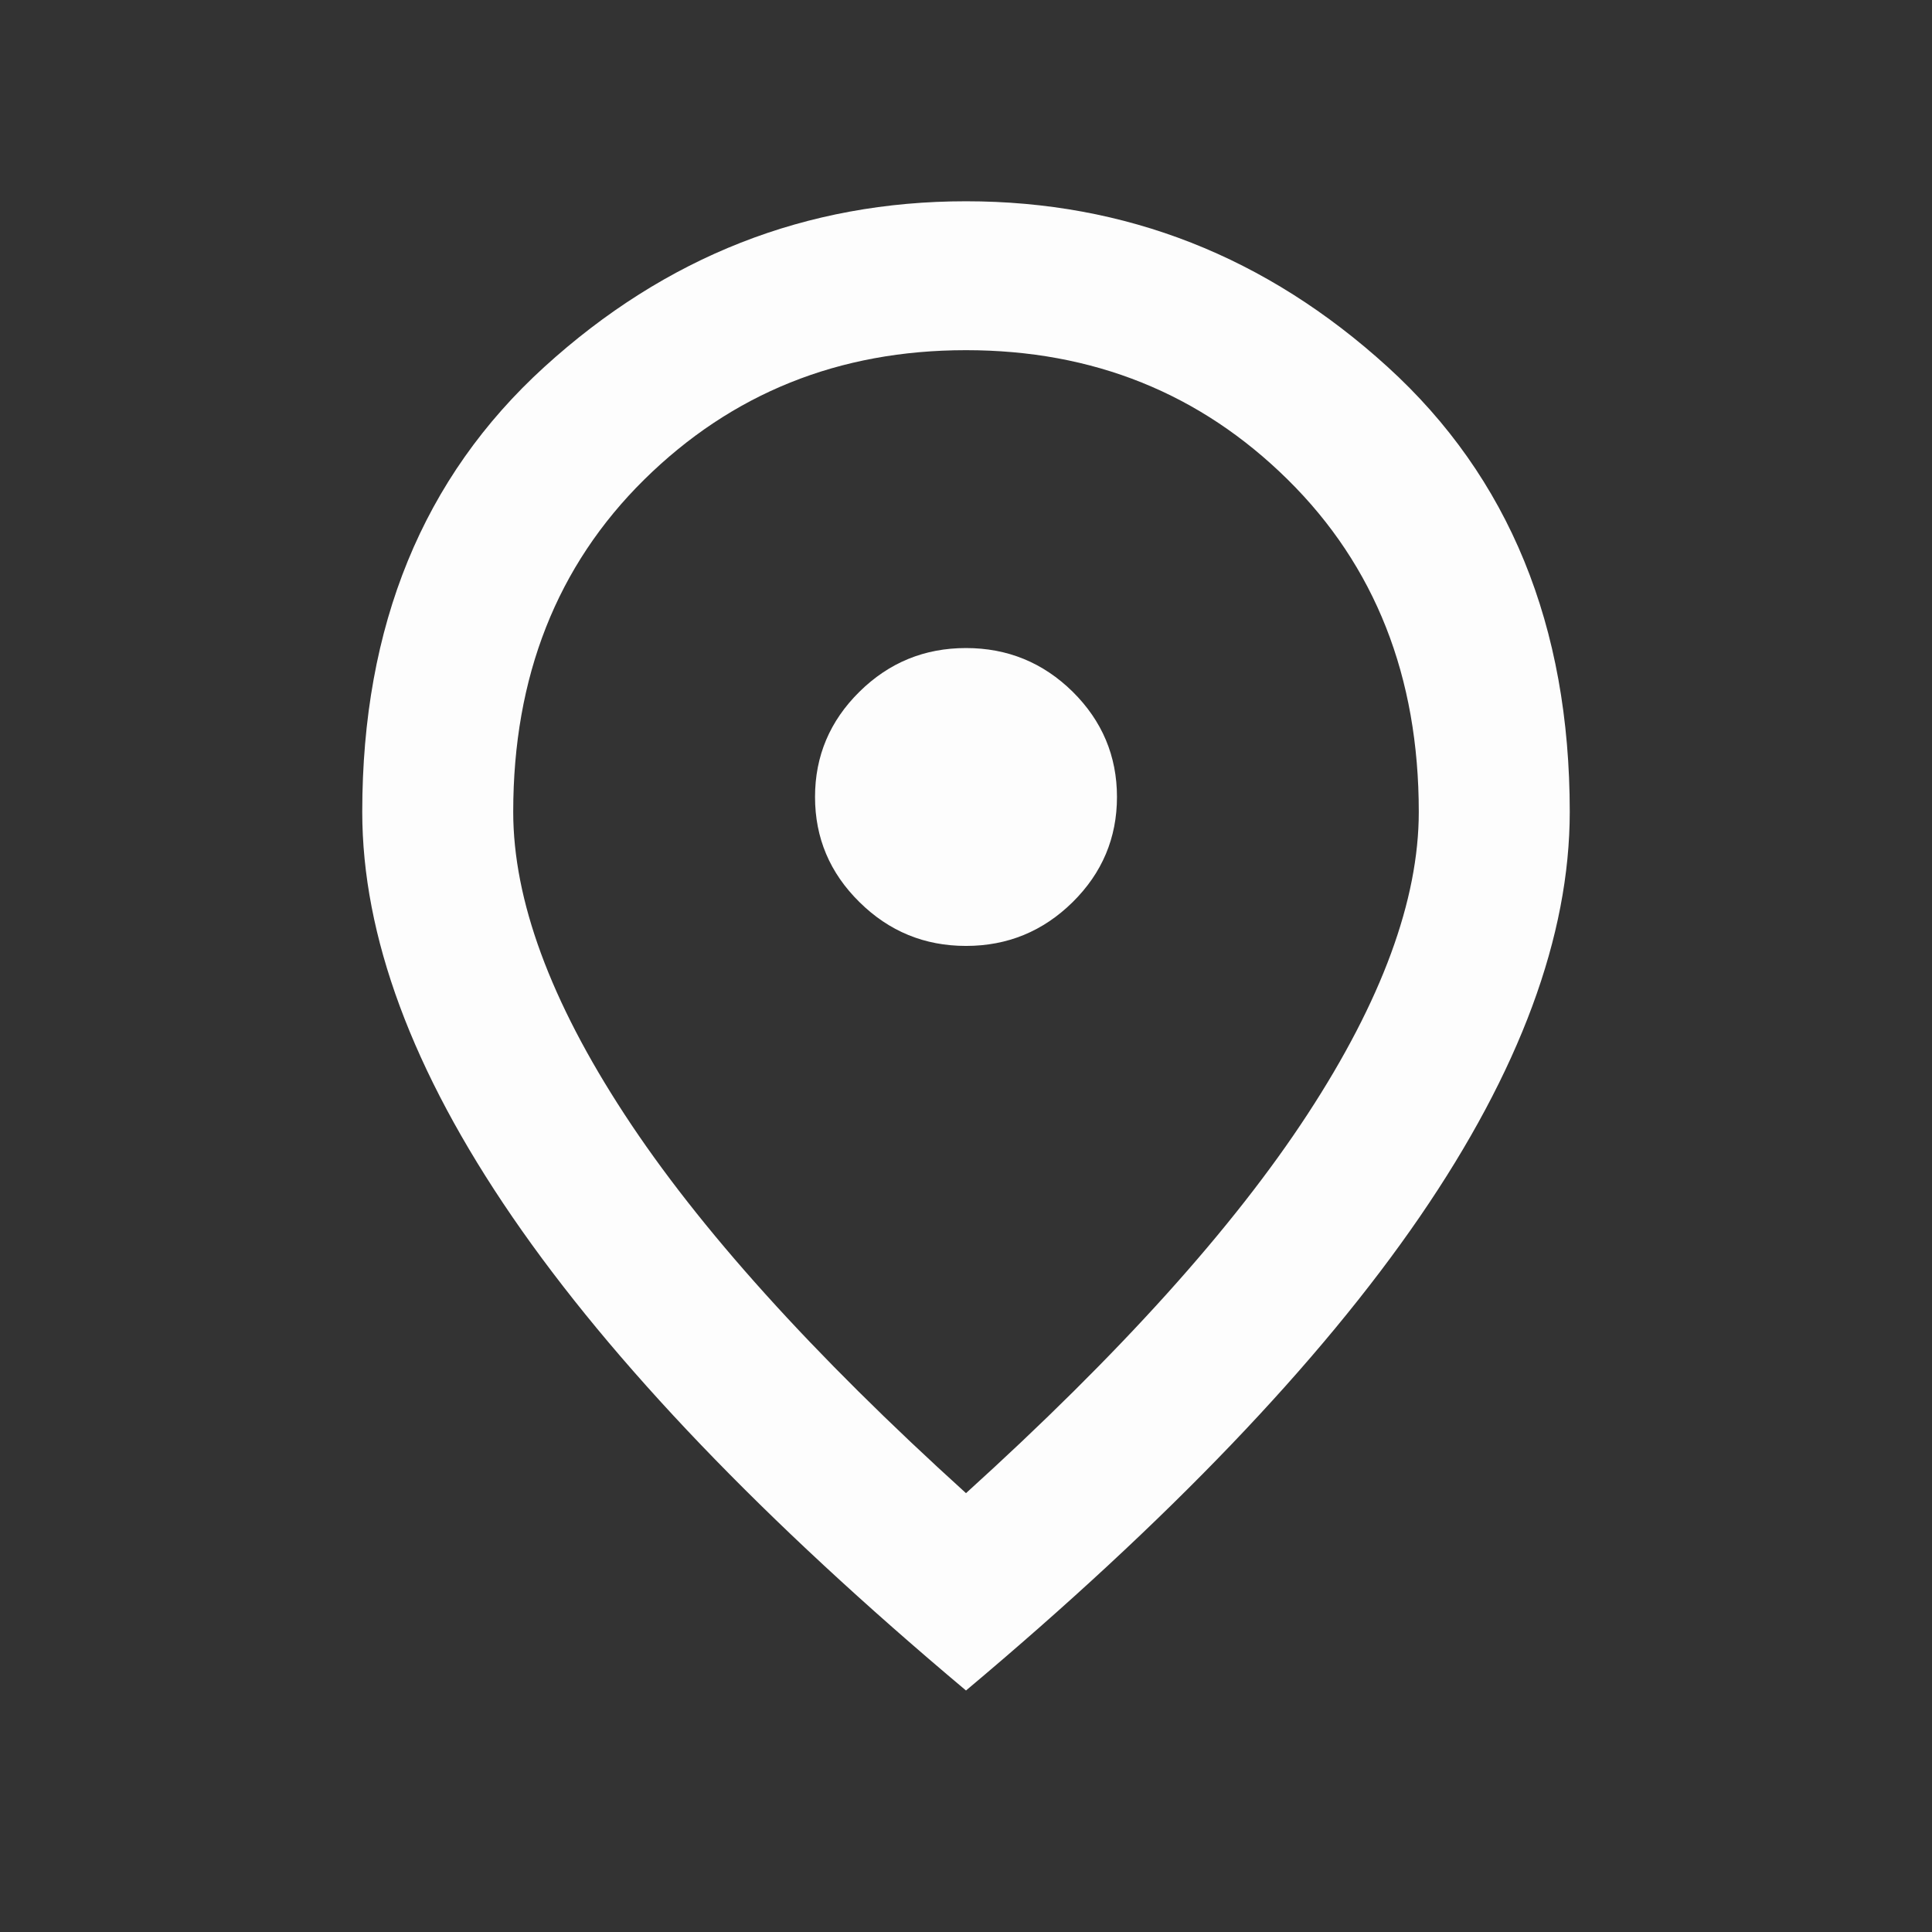 <svg width="28" height="28" viewBox="0 0 28 28" fill="none" xmlns="http://www.w3.org/2000/svg">
<rect x="0" y="0" width="28" height="28" fill="#333333" stroke="none"/>
<path d="M14 13.709C14.602 13.709 15.117 13.497 15.546 13.074C15.973 12.652 16.188 12.144 16.188 11.55C16.188 10.957 15.973 10.448 15.546 10.025C15.117 9.603 14.602 9.392 14 9.392C13.398 9.392 12.884 9.603 12.456 10.025C12.027 10.448 11.812 10.957 11.812 11.55C11.812 12.144 12.027 12.652 12.456 13.074C12.884 13.497 13.398 13.709 14 13.709ZM14 21.64C16.224 19.626 17.874 17.796 18.949 16.15C20.025 14.504 20.562 13.043 20.562 11.766C20.562 9.806 19.929 8.2 18.662 6.95C17.395 5.7 15.841 5.075 14 5.075C12.159 5.075 10.605 5.7 9.337 6.95C8.071 8.2 7.438 9.806 7.438 11.766C7.438 13.043 7.975 14.504 9.051 16.15C10.126 17.796 11.776 19.626 14 21.64ZM14 24.5C11.065 22.036 8.873 19.747 7.424 17.634C5.975 15.521 5.25 13.565 5.25 11.766C5.25 9.068 6.13 6.919 7.889 5.318C9.648 3.717 11.685 2.917 14 2.917C16.315 2.917 18.352 3.717 20.111 5.318C21.87 6.919 22.75 9.068 22.75 11.766C22.75 13.565 22.026 15.521 20.577 17.634C19.127 19.747 16.935 22.036 14 24.5Z" fill="#FDFDFD"/>
</svg>
